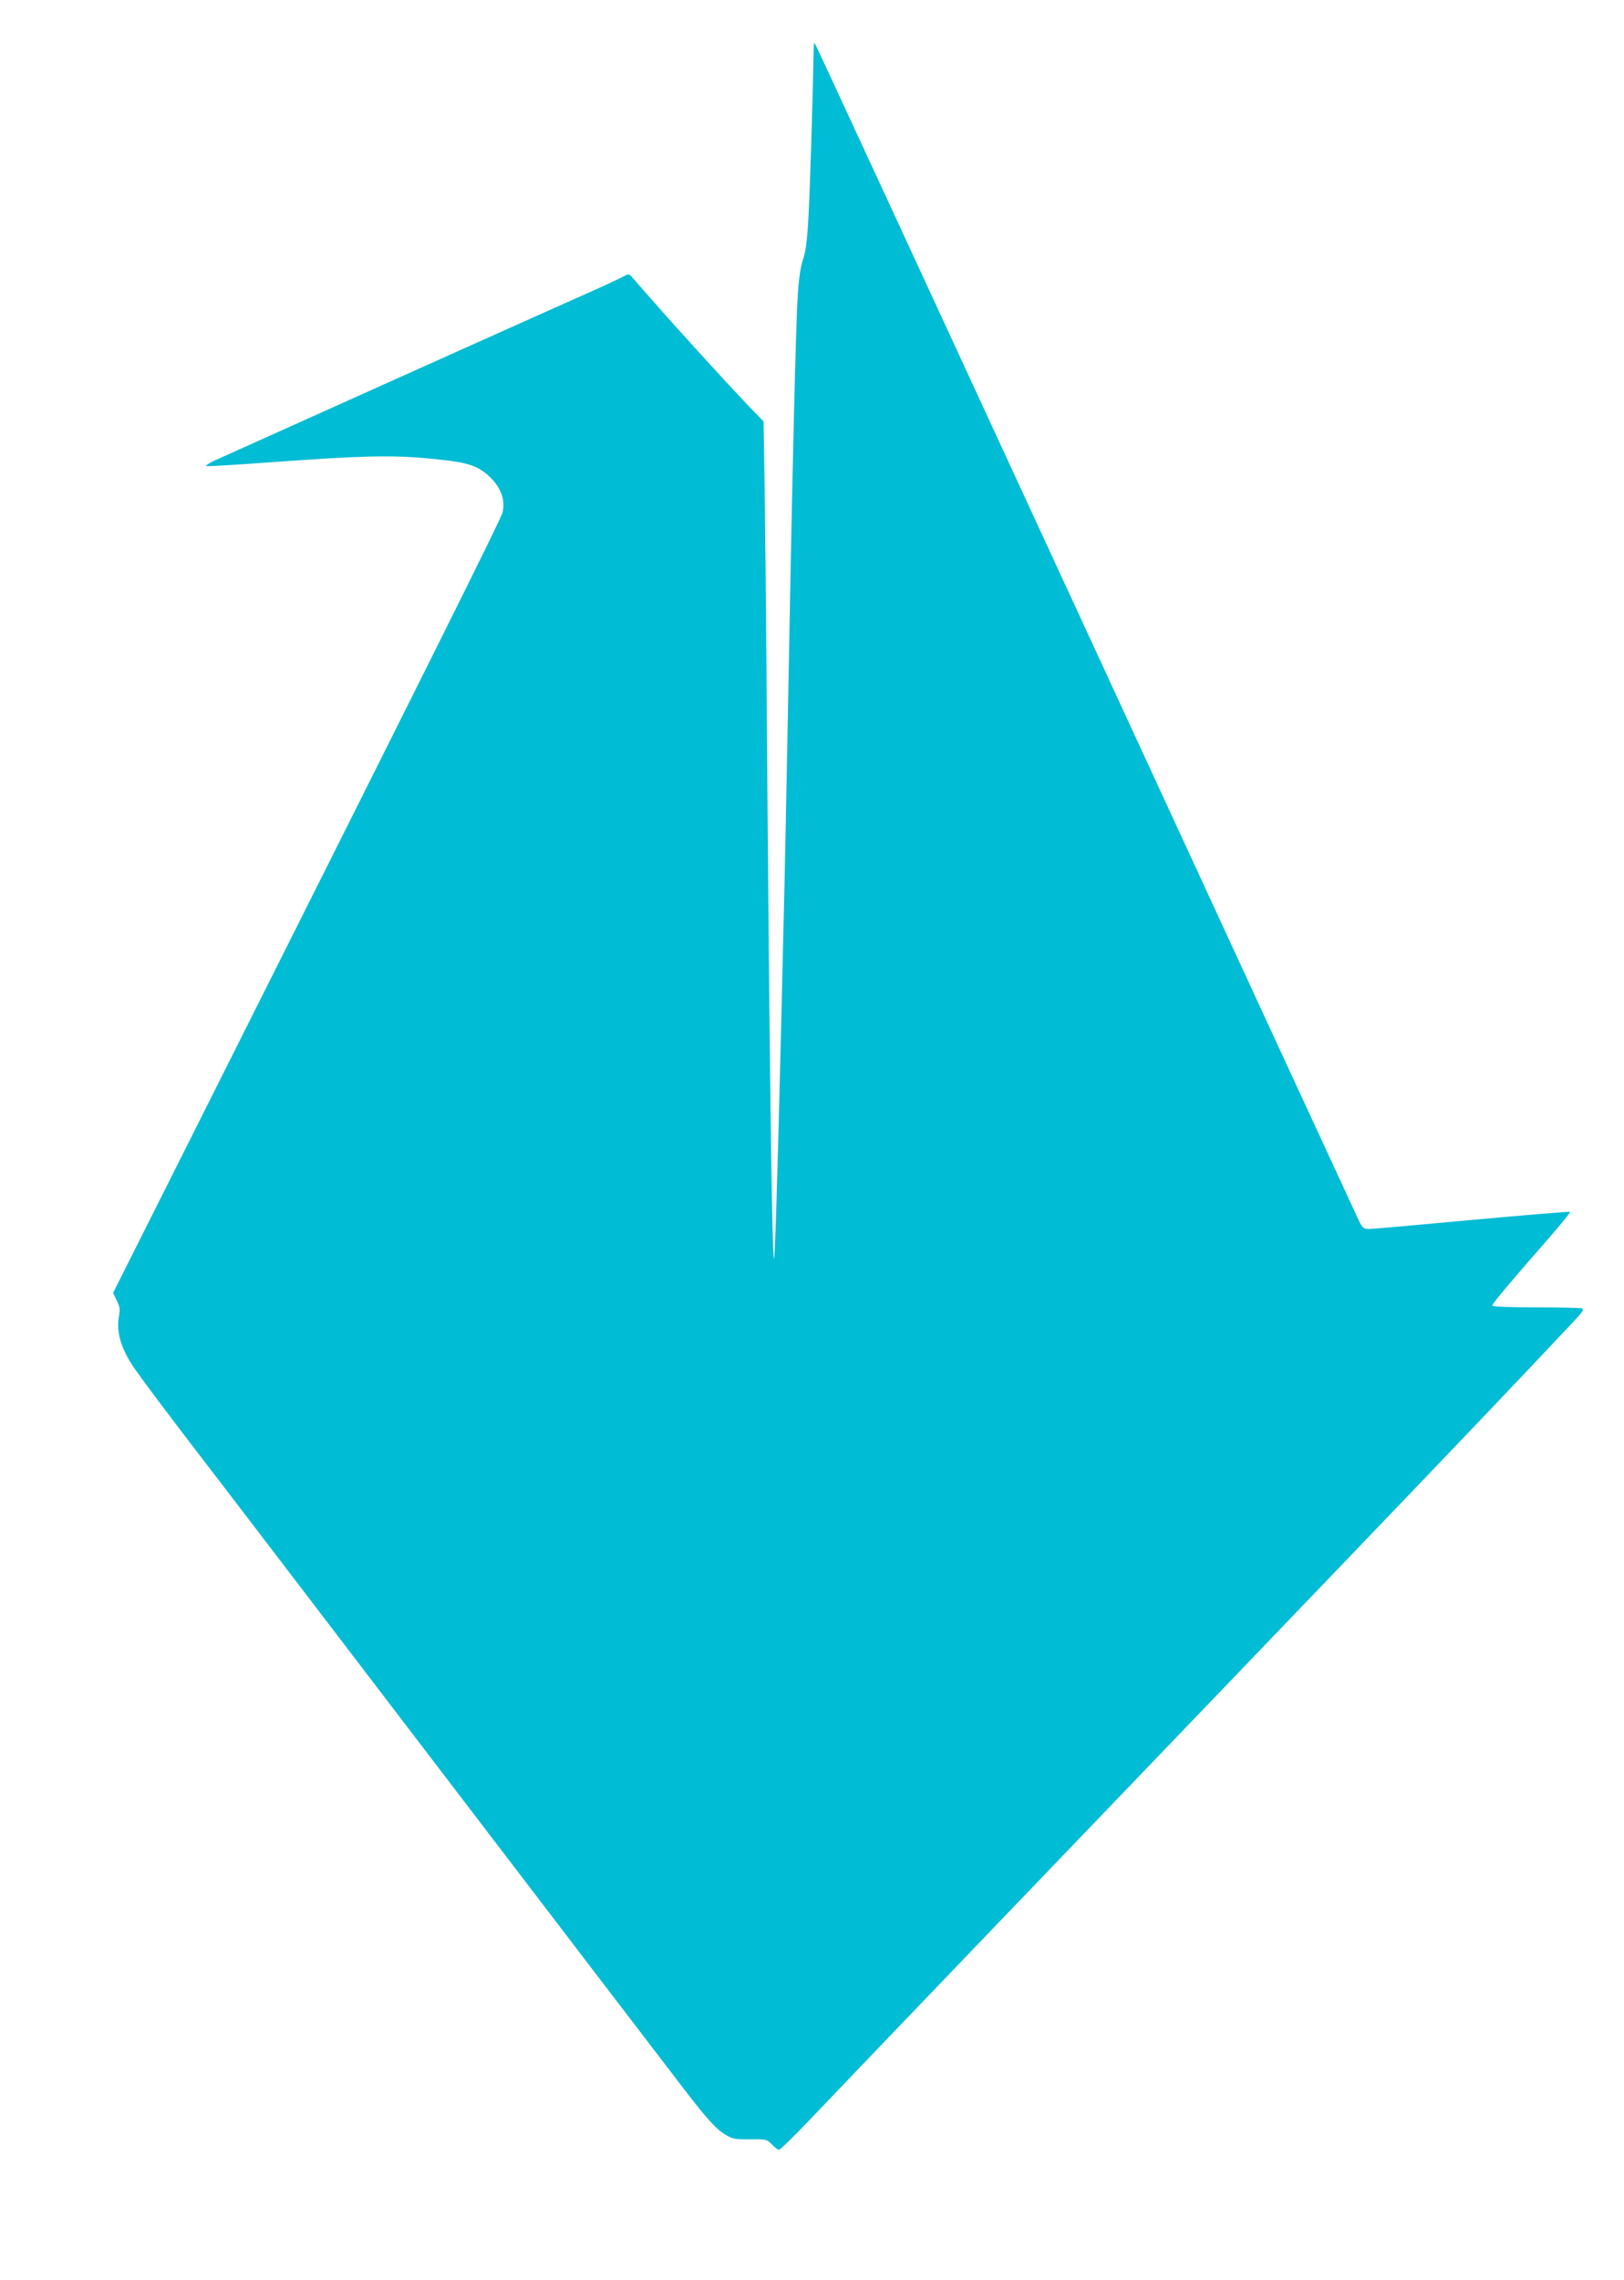 <?xml version="1.0" standalone="no"?>
<!DOCTYPE svg PUBLIC "-//W3C//DTD SVG 20010904//EN"
 "http://www.w3.org/TR/2001/REC-SVG-20010904/DTD/svg10.dtd">
<svg version="1.0" xmlns="http://www.w3.org/2000/svg"
 width="912pt" height="1280pt" viewBox="0 0 912 1280"
 preserveAspectRatio="xMidYMid meet">
<g transform="translate(0,1280) scale(0.1,-0.1)"
fill="#00bcd4" stroke="none">
<path d="M4570 12545 c-5 -281 -22 -833 -30 -965 -7 -131 -15 -191 -30 -235
-14 -41 -24 -106 -30 -205 -11 -155 -32 -1049 -55 -2325 -8 -434 -17 -887 -20
-1005 -3 -118 -12 -498 -20 -845 -19 -783 -33 -1226 -38 -1232 -12 -12 -27
1173 -42 3232 -3 407 -8 904 -11 1104 l-6 365 -97 100 c-123 130 -385 417
-525 577 -60 68 -115 131 -122 139 -12 13 -17 12 -42 -2 -15 -9 -128 -61 -252
-116 -224 -99 -1945 -872 -2050 -920 -31 -15 -48 -27 -39 -29 8 -2 173 8 365
22 492 36 673 41 879 21 195 -18 257 -33 317 -79 83 -64 120 -147 100 -225
-11 -41 -400 -822 -1867 -3744 l-320 -637 21 -43 c17 -35 19 -51 12 -88 -16
-86 11 -181 83 -287 39 -57 166 -227 339 -453 124 -161 327 -426 1460 -1910
613 -803 1144 -1497 1295 -1694 130 -169 178 -221 232 -253 40 -23 54 -25 137
-24 90 1 93 0 121 -29 16 -17 34 -30 40 -30 6 0 81 73 166 162 146 154 1401
1463 3019 3148 630 657 957 1000 1273 1336 53 56 64 73 51 78 -8 3 -126 6
-260 6 -153 0 -244 4 -244 10 0 10 95 124 313 373 71 81 127 150 124 153 -3 3
-250 -18 -549 -45 -300 -28 -560 -51 -579 -51 -32 0 -37 5 -57 45 -12 25 -700
1513 -1528 3308 -828 1794 -1512 3273 -1520 3287 -12 22 -13 23 -14 5z"/>
</g>
</svg>
